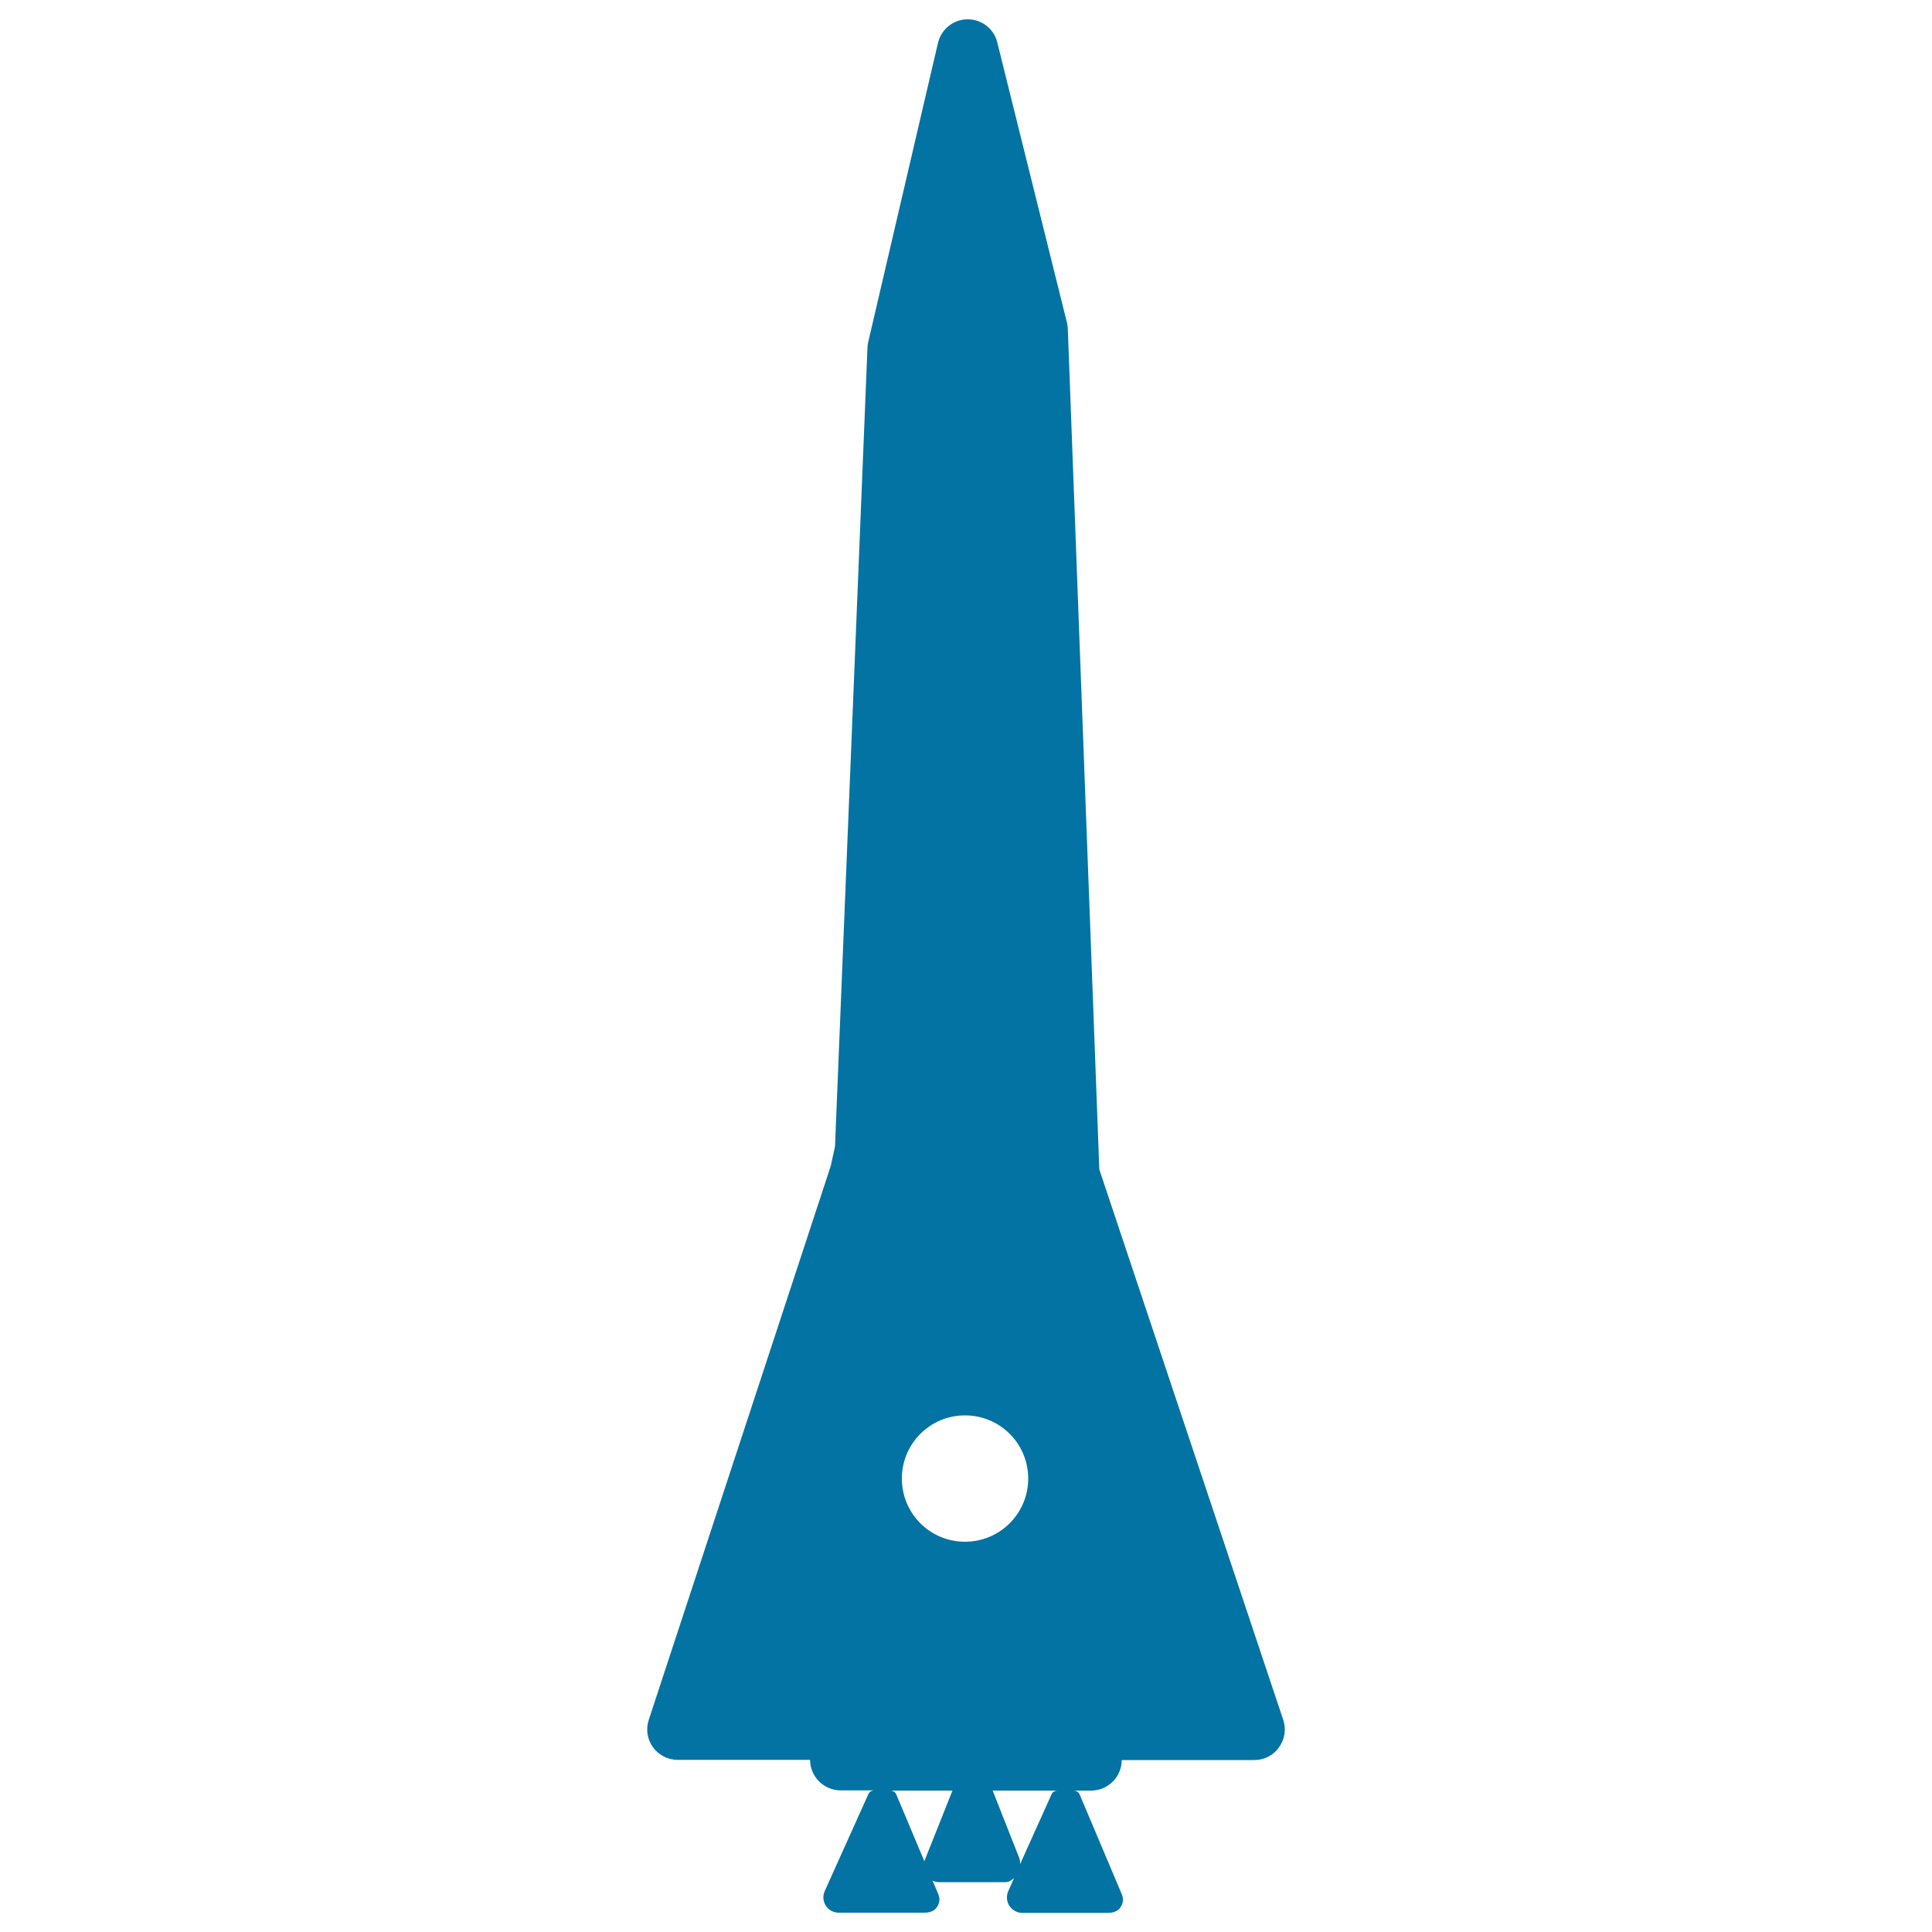 <svg xmlns="http://www.w3.org/2000/svg" viewBox="0 0 1000 1000" style="fill:#0273a2">
<title>Thin Rocket SVG icon</title>
<g><g><path d="M564.8,926.8c8.7,0,15.8-7.1,15.8-15.8h68.6c5.1,0,9.9-2.4,12.8-6.6c3-4.1,3.8-9.4,2.2-14.2L569,605.3l-16.3-434.9c0-1.1-0.2-2.2-0.4-3.2L516.2,22c-1.7-7.1-8.1-12-15.3-12c0,0-0.1,0-0.1,0c-7.3,0-13.6,5.1-15.3,12.2L449.4,177c-0.2,1-0.4,2-0.4,3l-16.8,413.4l-2.2,10.1l-94.2,286.7c-1.6,4.8-0.8,10.1,2.2,14.2c3,4.1,7.7,6.5,12.8,6.5h68.5c0,4.1,1.6,8,4.4,10.9c3,3.1,7.1,4.9,11.4,4.9h17.1c-1.2,0.2-2.2,0.7-2.8,2.1L426.8,979c-1,2.4-0.8,5.2,0.7,7.5c1.5,2.2,4,3.5,6.6,3.5l0,0h44.2l0,0c2.6,0,5.1-0.6,6.6-2.8c1.5-2.2,1.7-4.3,0.8-6.7l-3-7.1c1,0.5,2.1,0.8,3.2,0.8l0,0l0,0h34.5c1.7,0,3.1-0.9,4.5-2.1l-3.1,6.9c-1,2.4-0.8,5.2,0.7,7.5c1.5,2.2,3.9,3.6,6.6,3.6l0,0l0,0h44.2l0,0l0,0c2.6,0,5.1-0.6,6.6-2.8c1.5-2.2,1.7-4.3,0.8-6.7L558.9,929c-0.6-1.5-1.7-2.1-3-2.2h8.6C564.6,926.8,564.7,926.8,564.8,926.8z M466.8,765.3c0-18.1,14.6-32.7,32.7-32.7c18.1,0,32.7,14.6,32.7,32.7S517.5,798,499.5,798C481.4,798,466.8,783.4,466.8,765.3z M478.5,963.2c0,0.1,0,0.2,0,0.3L464,929c-0.6-1.5-1.7-2.1-3-2.2h32L478.5,963.2z M528,964.9c0-1.1,0-2.2-0.4-3.1l-13.8-35h33.2c-1.2,0.2-2.2,0.7-2.8,2.1L528,964.9z"/></g></g>
</svg>